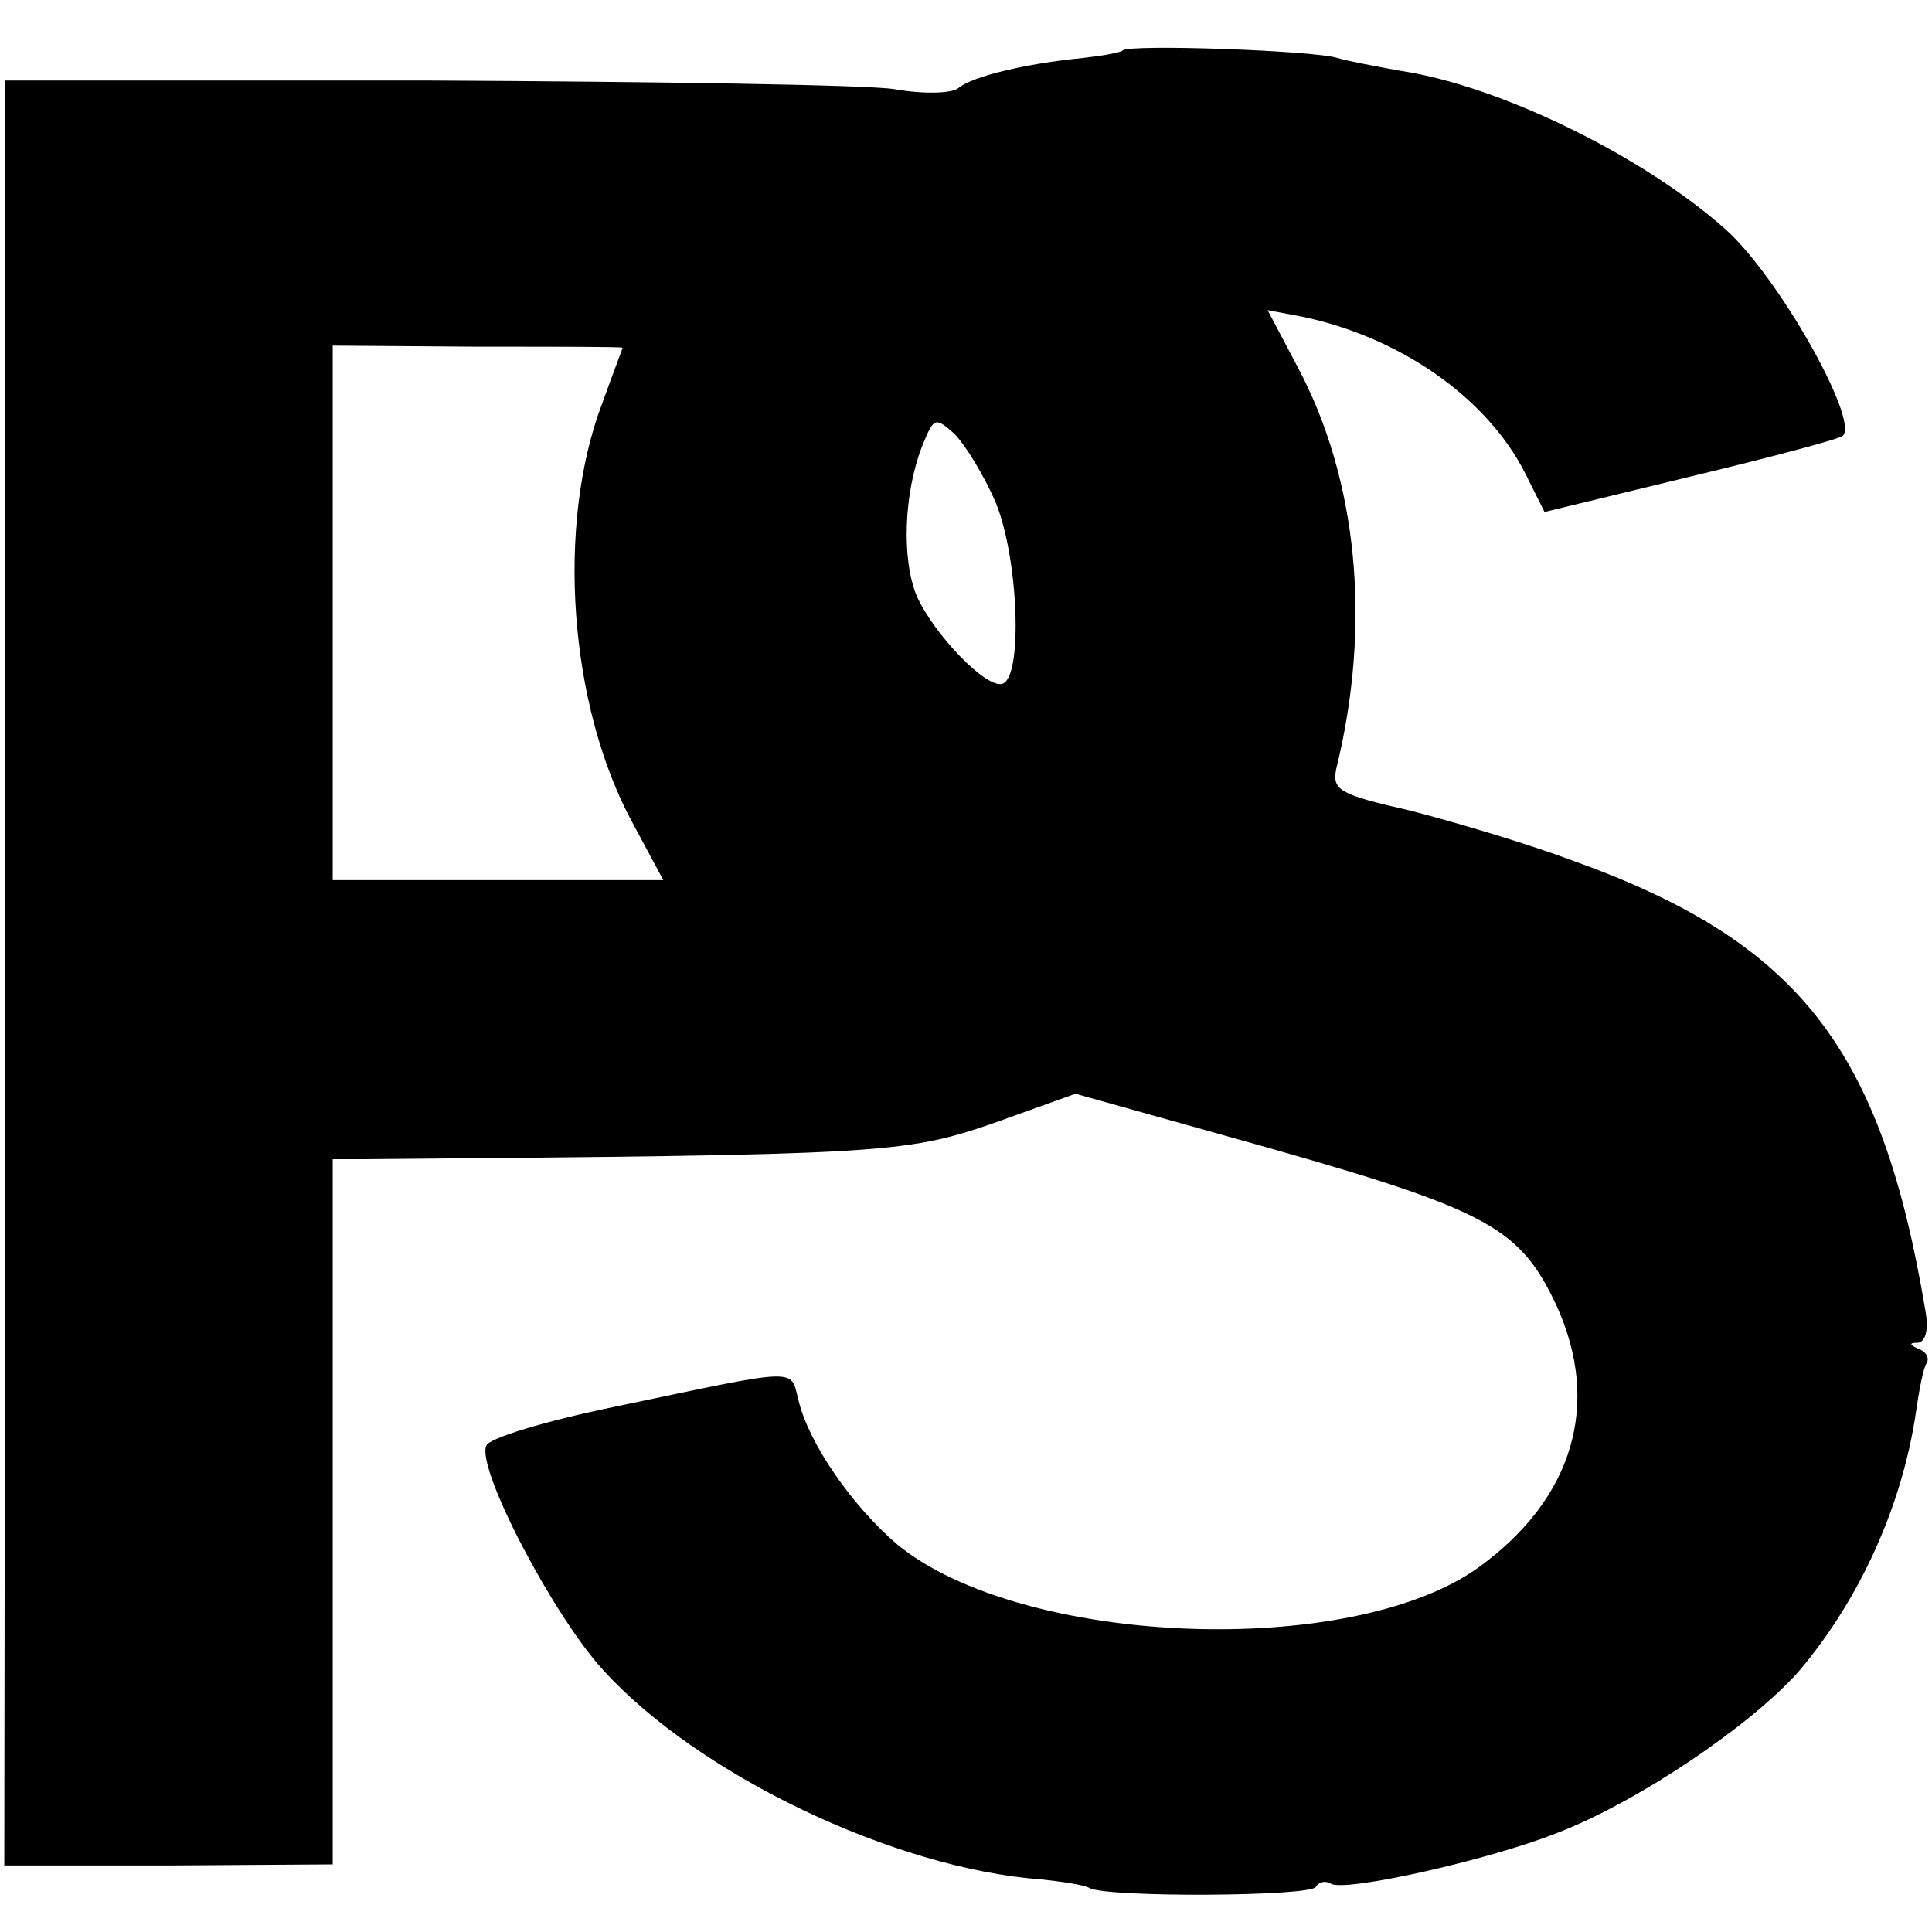 <?xml version="1.0" standalone="no"?>
<!DOCTYPE svg PUBLIC "-//W3C//DTD SVG 20010904//EN"
 "http://www.w3.org/TR/2001/REC-SVG-20010904/DTD/svg10.dtd">
<svg version="1.0" xmlns="http://www.w3.org/2000/svg"
 width="180pt" height="180pt" viewBox="0 0 180 180"
 preserveAspectRatio="xMidYMid meet">
<g transform="translate(0,180) scale(0.1,-0.1)"
fill="#000000" stroke="none">
<path d="M1046 1753 c-2 -2 -19 -5 -37 -7 -52 -5 -103 -17 -116 -28 -6 -5 -32
-6 -60 -1 -26 4 -223 7 -438 8 l-390 0 0 -832 -1 -831 153 0 153 1 0 328 0
329 28 0 c483 4 504 5 586 33 l78 28 132 -37 c251 -70 280 -84 316 -160 42
-92 16 -180 -72 -244 -119 -86 -426 -74 -542 21 -41 35 -82 93 -92 134 -8 31
4 31 -173 -6 -63 -13 -116 -29 -118 -36 -9 -22 63 -159 109 -209 89 -98 272
-185 408 -195 19 -2 40 -5 45 -8 16 -9 206 -8 211 1 3 5 9 6 14 3 13 -8 147
22 210 47 76 29 182 101 226 151 56 66 96 153 109 241 3 21 7 42 10 46 3 5 -1
11 -7 13 -9 4 -10 6 -1 6 7 1 10 12 7 29 -41 246 -118 345 -331 421 -43 16
-111 36 -150 46 -66 15 -72 19 -68 39 33 134 20 269 -36 374 l-28 53 32 -6
c91 -19 172 -75 208 -146 l18 -36 136 33 c75 18 139 35 142 38 15 15 -60 148
-109 192 -76 68 -210 134 -303 148 -22 4 -49 9 -59 12 -22 7 -194 13 -200 7z
m-466 -277 c0 -1 -9 -24 -19 -52 -43 -113 -31 -281 28 -390 l29 -54 -154 0
-154 0 0 249 0 249 135 -1 c74 0 135 0 135 -1z m348 -145 c21 -52 25 -162 6
-168 -15 -5 -64 46 -80 82 -14 34 -12 95 5 139 11 27 12 28 30 12 10 -10 28
-39 39 -65z"/>
</g>
</svg>
